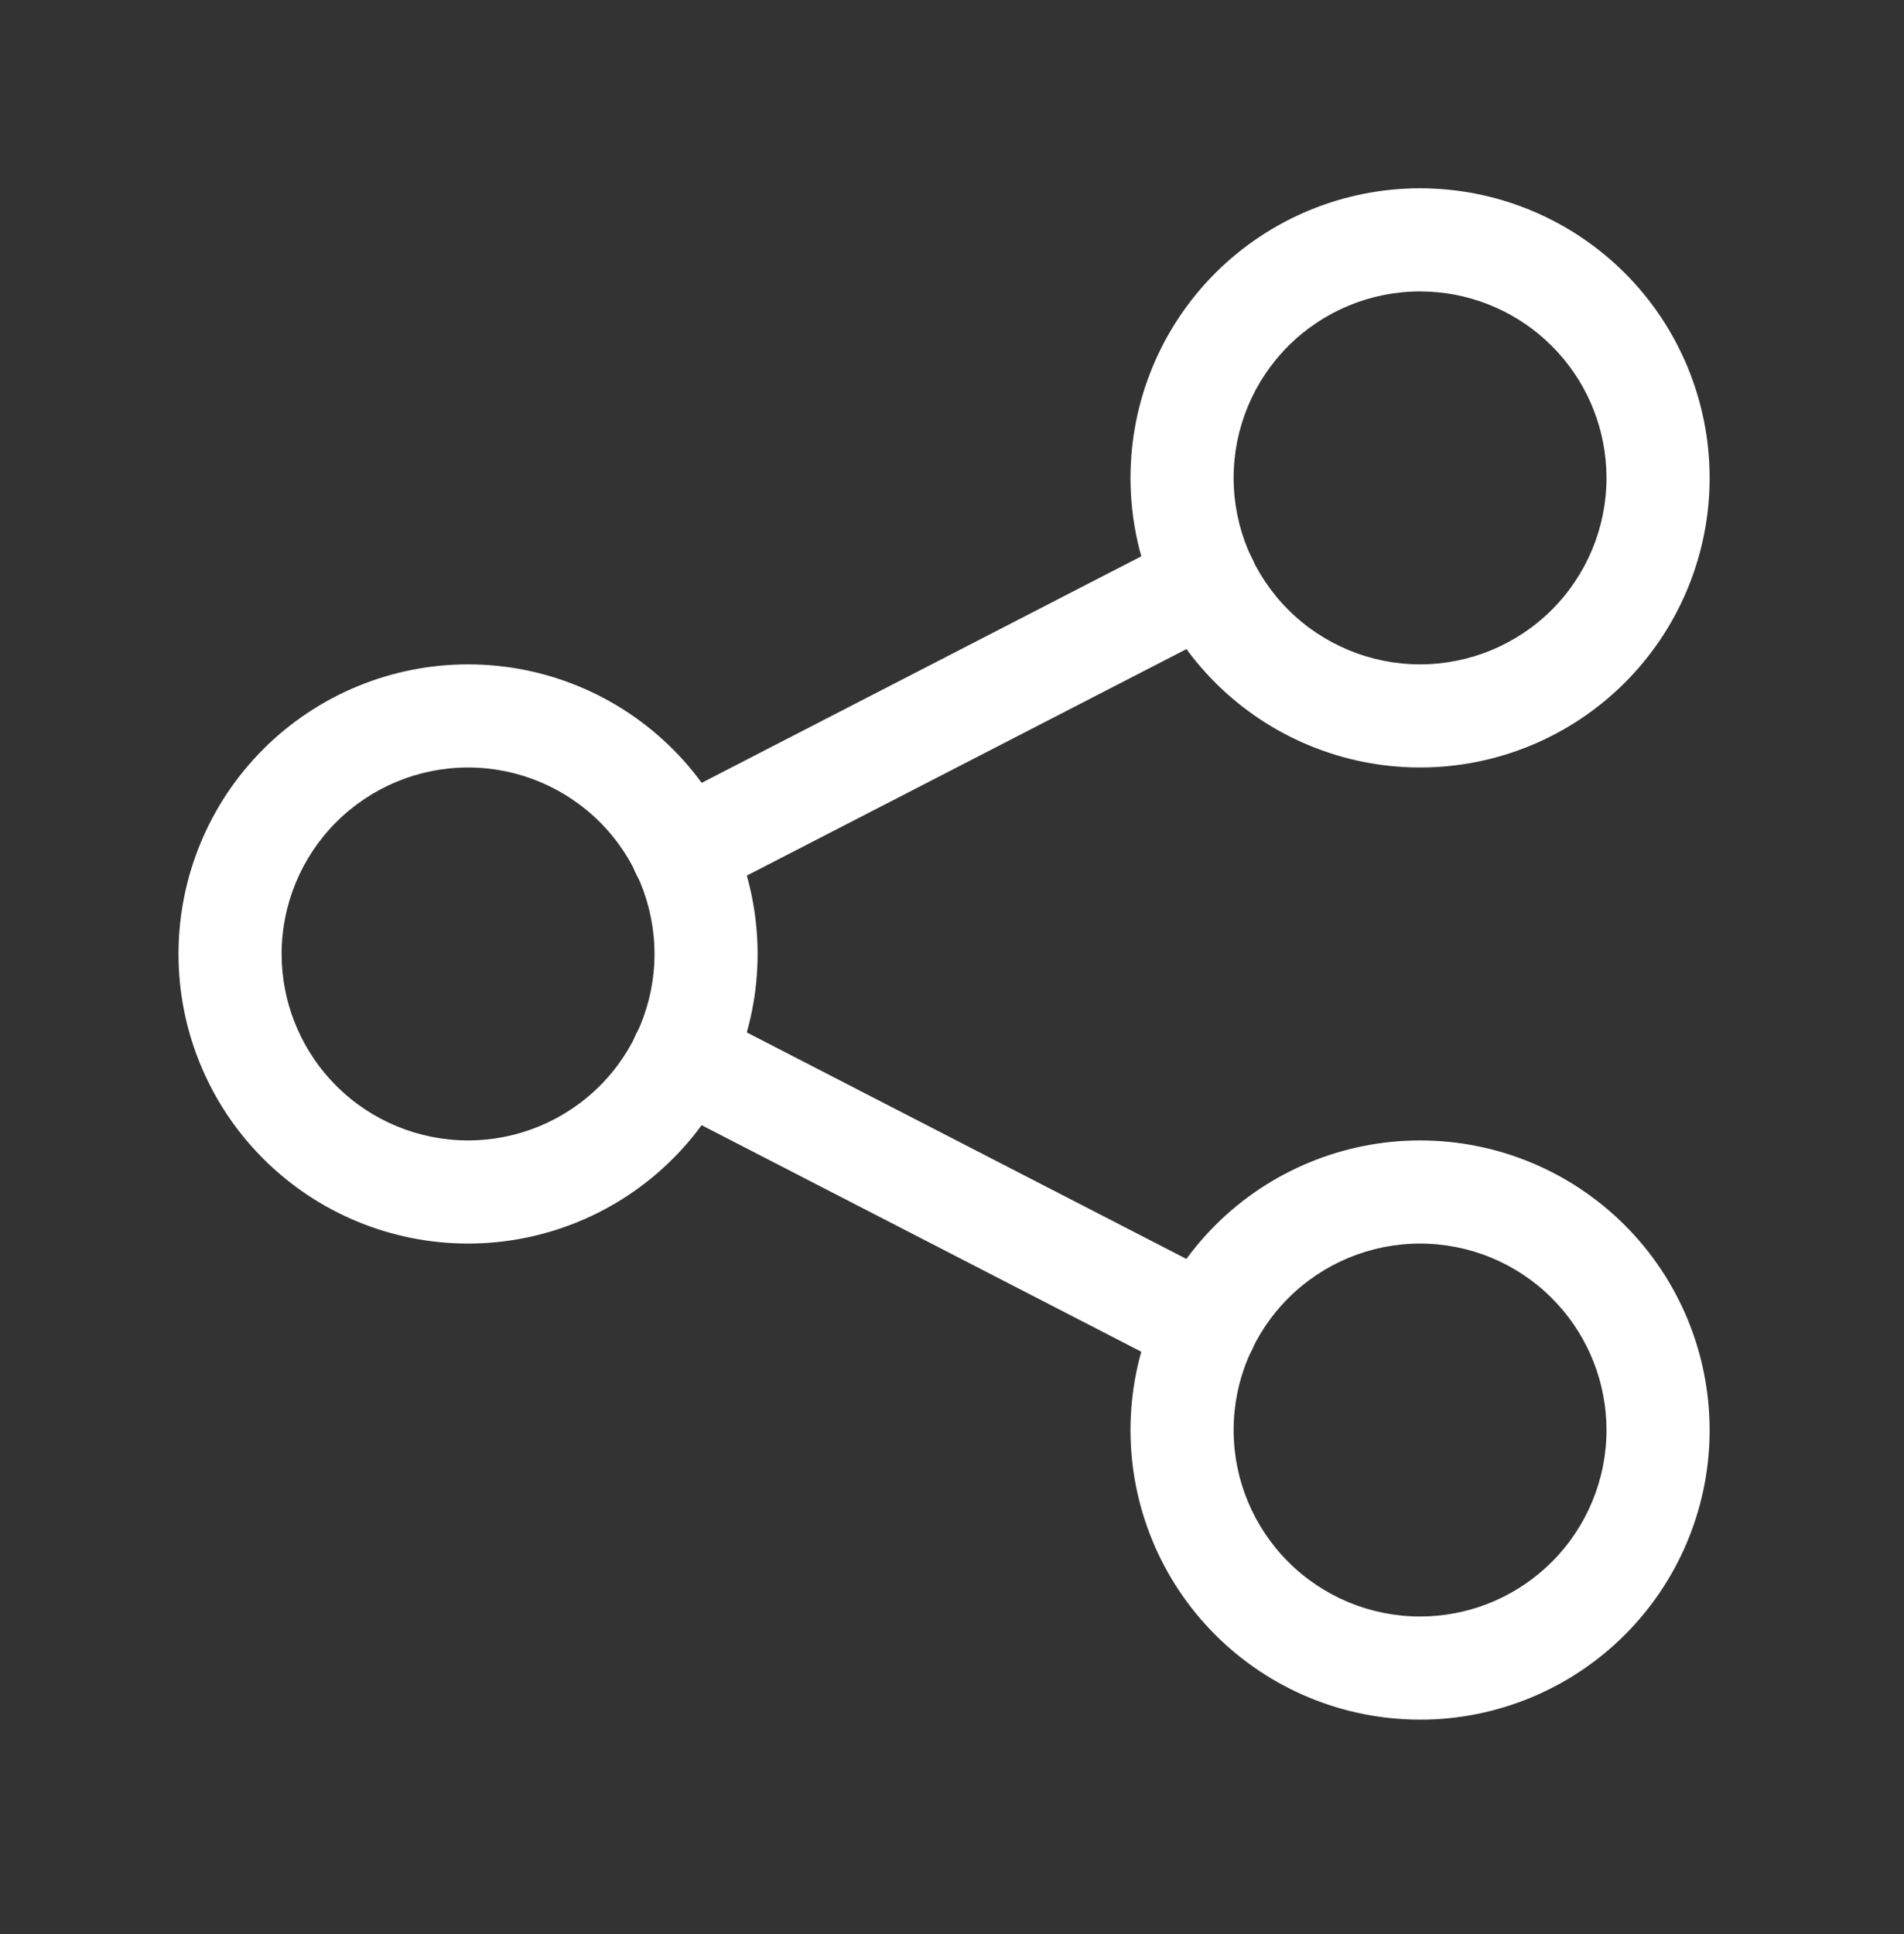 <svg width="64" height="65" viewBox="0 0 64 65" fill="none" xmlns="http://www.w3.org/2000/svg">
<rect x="0" y="0" width="64" height="65" fill="#333333" stroke="none"/>
<path d="M22 32.061C22 30.399 21.339 28.805 20.164 27.63C18.989 26.455 17.395 25.794 15.733 25.794C14.071 25.794 12.477 26.455 11.302 27.63C10.127 28.805 9.466 30.399 9.466 32.061L9.474 32.372C9.551 33.921 10.2 35.39 11.302 36.492C12.477 37.667 14.071 38.328 15.733 38.328C17.395 38.328 18.989 37.667 20.164 36.492C21.339 35.317 22 33.723 22 32.061ZM25.466 32.061C25.466 34.643 24.441 37.119 22.616 38.944C20.791 40.769 18.314 41.794 15.733 41.794C13.152 41.794 10.676 40.769 8.85 38.944C7.082 37.176 6.064 34.797 6.003 32.303L6 32.061C6 29.48 7.025 27.004 8.85 25.178C10.676 23.353 13.152 22.328 15.733 22.328C18.314 22.328 20.791 23.353 22.616 25.178C24.441 27.004 25.466 29.48 25.466 32.061Z" fill="white"/>
<path d="M53.992 15.751C53.915 14.202 53.266 12.732 52.164 11.63C51.062 10.528 49.593 9.879 48.044 9.802L47.733 9.794C46.071 9.794 44.477 10.455 43.302 11.63C42.127 12.805 41.466 14.399 41.466 16.061C41.466 17.723 42.127 19.317 43.302 20.492C44.477 21.667 46.071 22.328 47.733 22.328C49.395 22.328 50.989 21.667 52.164 20.492C53.339 19.317 54 17.723 54 16.061L53.992 15.751ZM57.464 16.303C57.402 18.797 56.384 21.176 54.616 22.944C52.791 24.769 50.315 25.794 47.733 25.794C45.152 25.794 42.676 24.769 40.85 22.944C39.025 21.119 38 18.643 38 16.061C38 13.48 39.025 11.004 40.85 9.178C42.676 7.353 45.152 6.328 47.733 6.328L47.975 6.331C50.468 6.393 52.847 7.41 54.616 9.178C56.441 11.004 57.466 13.48 57.466 16.061L57.464 16.303Z" fill="white"/>
<path d="M53.992 47.751C53.915 46.202 53.266 44.732 52.164 43.63C50.989 42.455 49.395 41.794 47.733 41.794C46.071 41.794 44.477 42.455 43.302 43.63C42.127 44.805 41.466 46.399 41.466 48.061C41.466 49.723 42.127 51.317 43.302 52.492C44.477 53.667 46.071 54.328 47.733 54.328L48.044 54.32C49.593 54.243 51.062 53.594 52.164 52.492C53.339 51.317 54 49.723 54 48.061L53.992 47.751ZM57.464 48.303C57.402 50.797 56.384 53.176 54.616 54.944C52.847 56.712 50.468 57.73 47.975 57.792L47.733 57.794C45.152 57.794 42.676 56.769 40.85 54.944C39.025 53.119 38 50.643 38 48.061C38 45.48 39.025 43.004 40.85 41.178C42.676 39.353 45.152 38.328 47.733 38.328C50.315 38.328 52.791 39.353 54.616 41.178C56.441 43.004 57.466 45.48 57.466 48.061L57.464 48.303Z" fill="white"/>
<path d="M39.899 17.916C40.717 17.595 41.661 17.939 42.072 18.736C42.51 19.587 42.176 20.633 41.325 21.071L23.725 30.137C22.874 30.576 21.828 30.241 21.39 29.391C20.952 28.54 21.286 27.494 22.137 27.056L39.737 17.989L39.899 17.916Z" fill="white"/>
<path d="M21.39 34.736C21.801 33.938 22.745 33.595 23.563 33.916L23.725 33.989L41.325 43.056L41.478 43.145C42.215 43.624 42.483 44.593 42.072 45.391C41.633 46.241 40.588 46.576 39.737 46.137L22.137 37.071L21.984 36.982C21.247 36.503 20.979 35.534 21.39 34.736Z" fill="white"/>
</svg>
